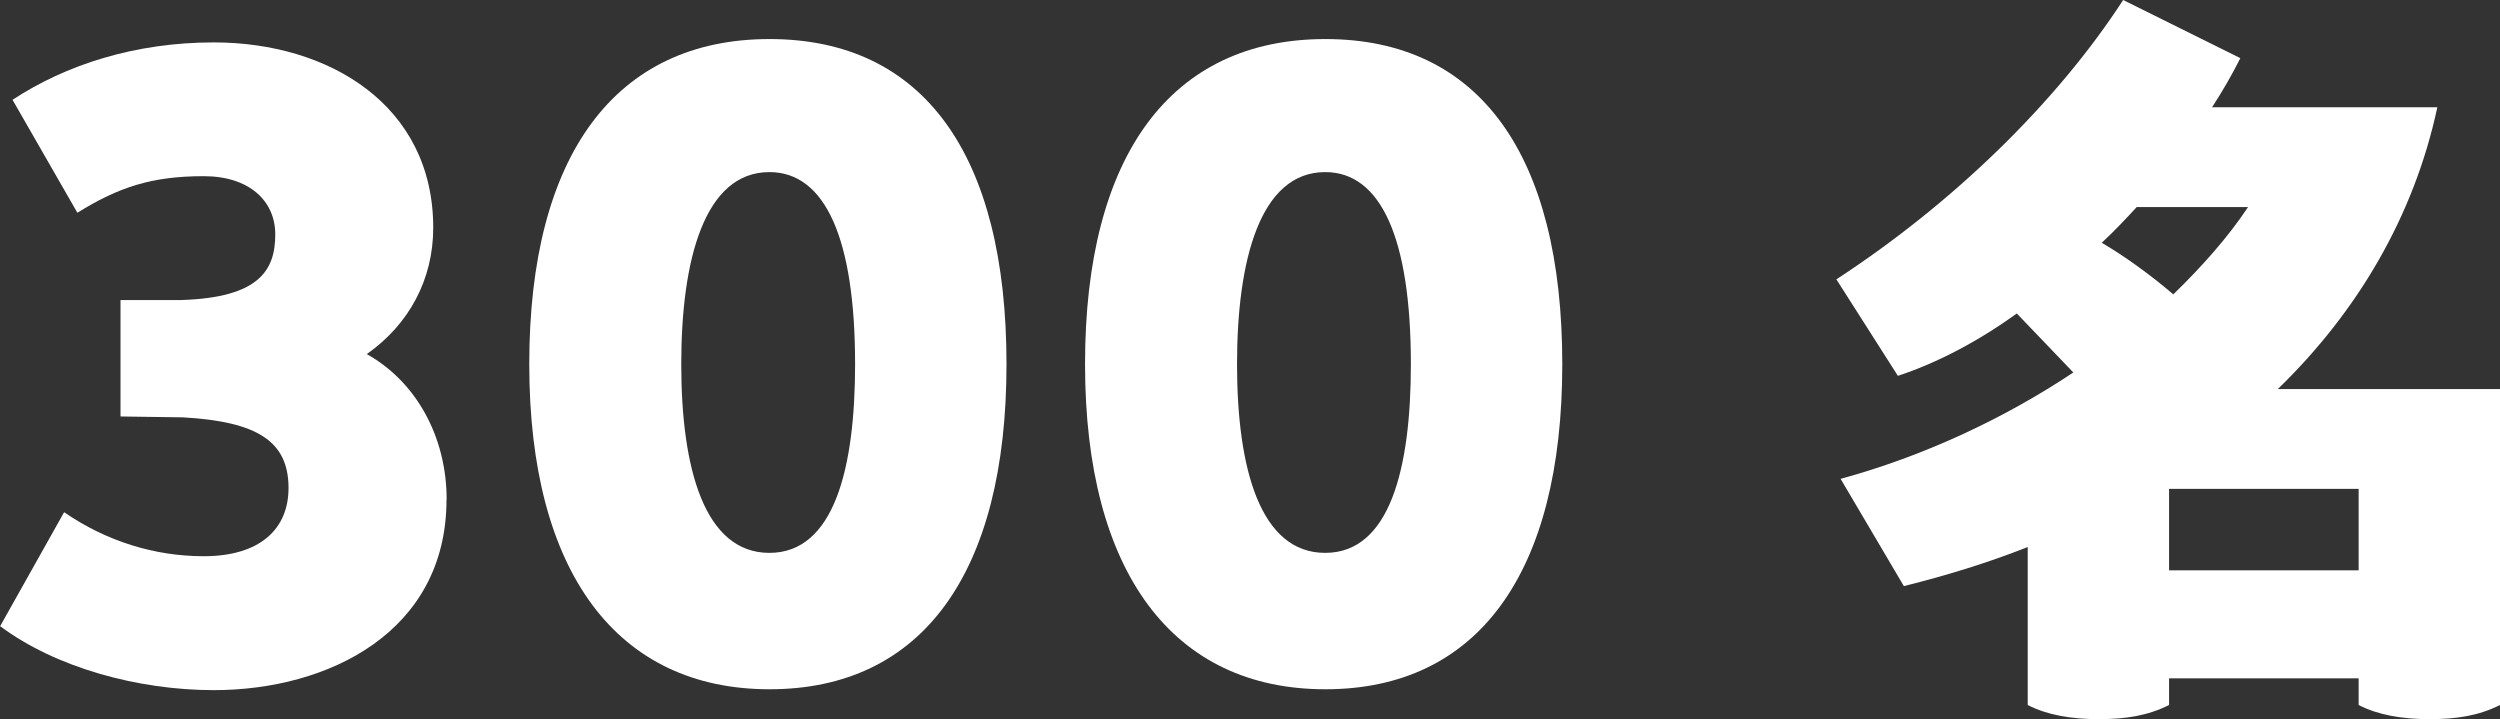<?xml version="1.0" encoding="UTF-8"?>
<svg id="_レイヤー_2" data-name="レイヤー 2" xmlns="http://www.w3.org/2000/svg" viewBox="0 0 171.56 49.35">
  <rect x="0" y="0" width="171.56" height="49.35" fill="#333333" stroke="none"/>
  <defs>
    <style>
      .cls-1 {
        fill: #fff;
      }
    </style>
  </defs>
  <g id="logo_text" data-name="logo+text">
    <g>
      <path class="cls-1" d="M30.64,34.29c0,9.07-8.1,13.07-15.97,13.07-5.19,0-10.84-1.54-14.66-4.39l4.39-7.82c2.91,2,6.22,3.02,9.58,3.02,3.88,0,5.82-1.88,5.82-4.68,0-3.19-2.11-4.56-7.25-4.85l-4.28-.06v-7.99h4.17c5.36-.17,6.45-2.05,6.45-4.51,0-2.28-1.77-3.99-4.91-3.99-3.54,0-5.82.74-8.67,2.51L.86,6.85c3.65-2.4,8.39-3.94,13.81-3.94,7.87,0,15.06,4.28,15.06,12.72,0,3.54-1.65,6.62-4.56,8.67,3.37,1.88,5.48,5.65,5.48,9.98Z"/>
      <path class="cls-1" d="M36.32,24.99c0-14.38,5.93-22.31,16.49-22.31s16.26,7.93,16.26,22.31-5.82,22.31-16.26,22.31-16.49-7.99-16.49-22.31ZM58.68,24.99c0-8.62-2.05-13.18-5.88-13.18-4.45,0-6.05,5.99-6.05,13.18s1.6,12.95,6.05,12.95,5.88-5.82,5.88-12.95Z"/>
      <path class="cls-1" d="M74.46,24.99c0-14.38,5.93-22.31,16.49-22.31s16.26,7.93,16.26,22.31-5.82,22.31-16.26,22.31-16.49-7.99-16.49-22.31ZM96.82,24.99c0-8.62-2.05-13.18-5.88-13.18-4.45,0-6.05,5.99-6.05,13.18s1.6,12.95,6.05,12.95,5.88-5.82,5.88-12.95Z"/>
      <path class="cls-1" d="M171.56,26.7v21.68c-1.48.74-2.97.97-4.85.97s-3.54-.29-4.85-.97v-1.83h-13.01v1.83c-1.48.74-2.97.97-4.85.97s-3.54-.29-4.85-.97v-10.84c-2.74,1.08-5.53,1.94-8.5,2.68l-4.34-7.36c5.65-1.54,11.18-4.11,15.97-7.3l-3.88-4.05c-2.68,1.94-5.53,3.42-8.16,4.28l-4.22-6.62c8.04-5.25,15.12-12.15,19.68-19.17l8.04,3.99c-.57,1.14-1.2,2.23-1.94,3.37h15.46c-1.6,7.47-5.48,14.04-10.95,19.34h15.23ZM149.14,20.2c2-1.94,3.77-3.94,5.13-5.99h-7.64c-.63.68-1.48,1.6-2.4,2.45,1.48.86,3.31,2.17,4.91,3.54ZM148.85,39.14h13.01v-5.59h-13.01v5.59Z"/>
    </g>
  </g>
</svg>